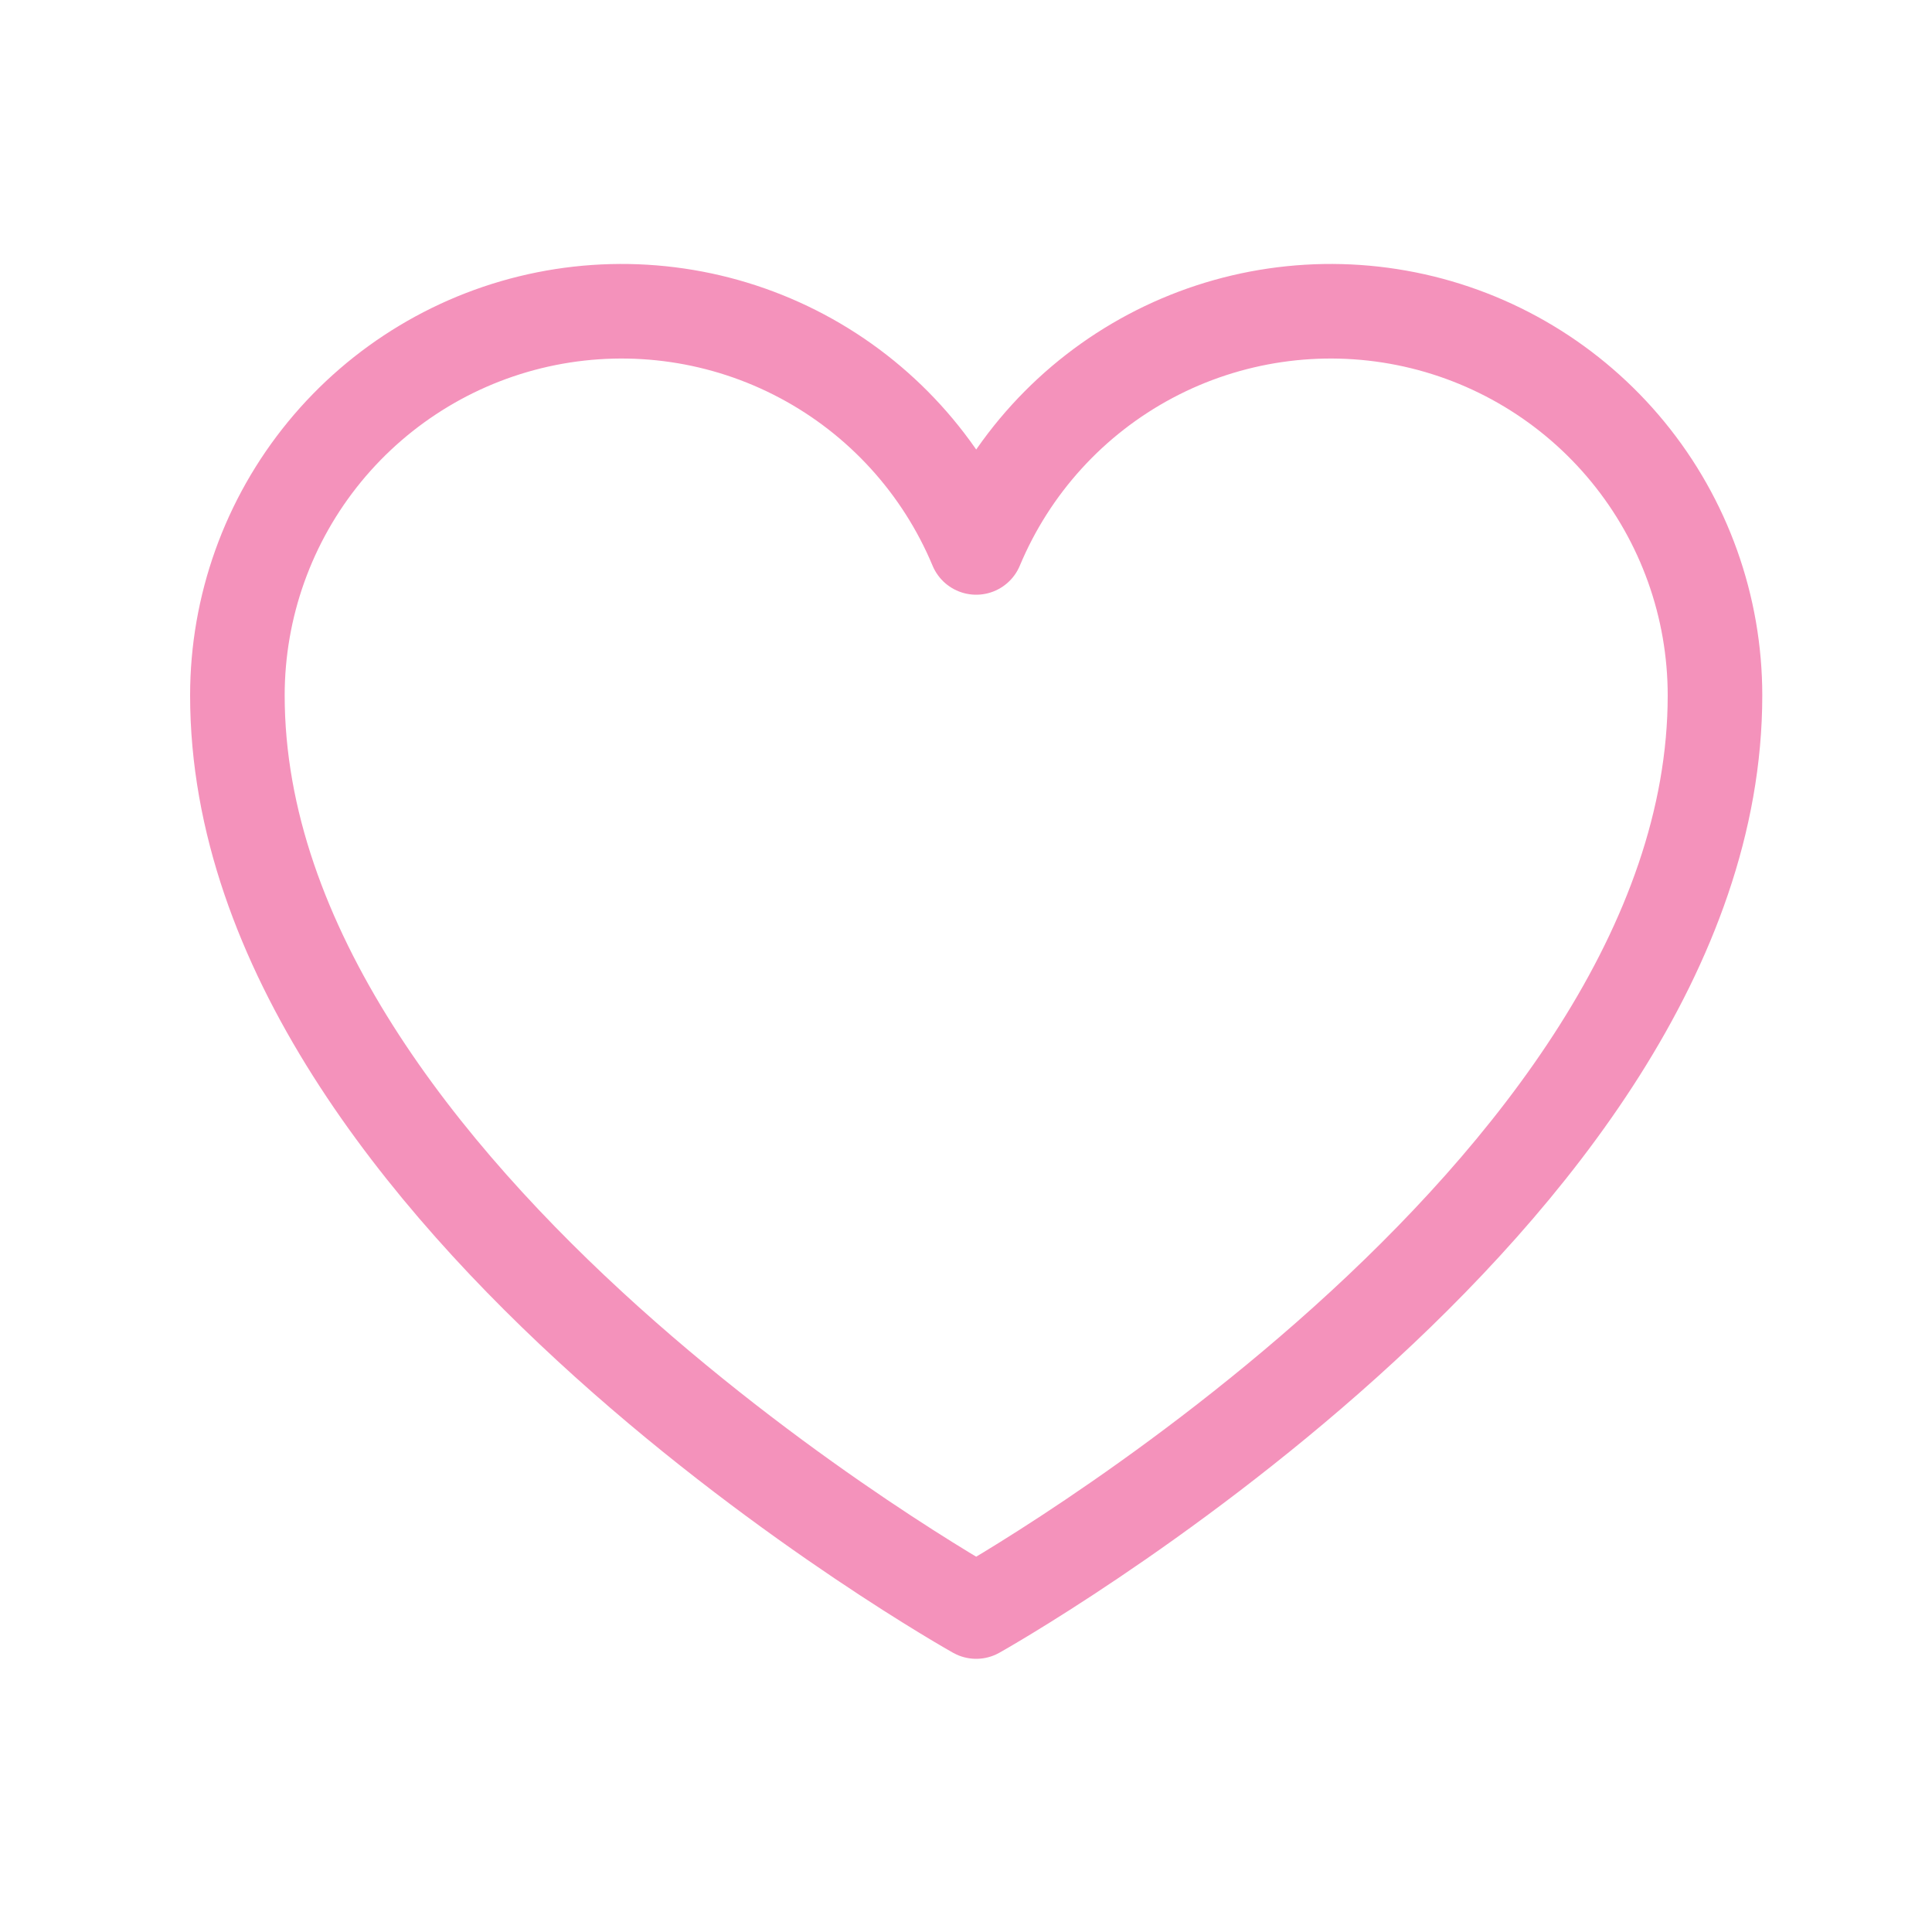 <svg width="40" height="40" viewBox="0 0 40 40" fill="none" xmlns="http://www.w3.org/2000/svg">
<path d="M20.211 33.365C20.211 33.365 4.915 24.799 4.915 14.398C4.915 12.56 5.552 10.778 6.718 9.356C7.883 7.935 9.505 6.96 11.307 6.599C13.11 6.238 14.982 6.512 16.605 7.375C18.228 8.238 19.503 9.637 20.211 11.334L20.211 11.334C20.92 9.637 22.194 8.238 23.817 7.375C25.44 6.512 27.312 6.238 29.115 6.599C30.917 6.96 32.539 7.935 33.704 9.356C34.87 10.778 35.507 12.56 35.507 14.398C35.507 24.799 20.211 33.365 20.211 33.365Z" stroke="#F492BB" stroke-width="1.958" stroke-linecap="round" stroke-linejoin="round"/>
</svg>
